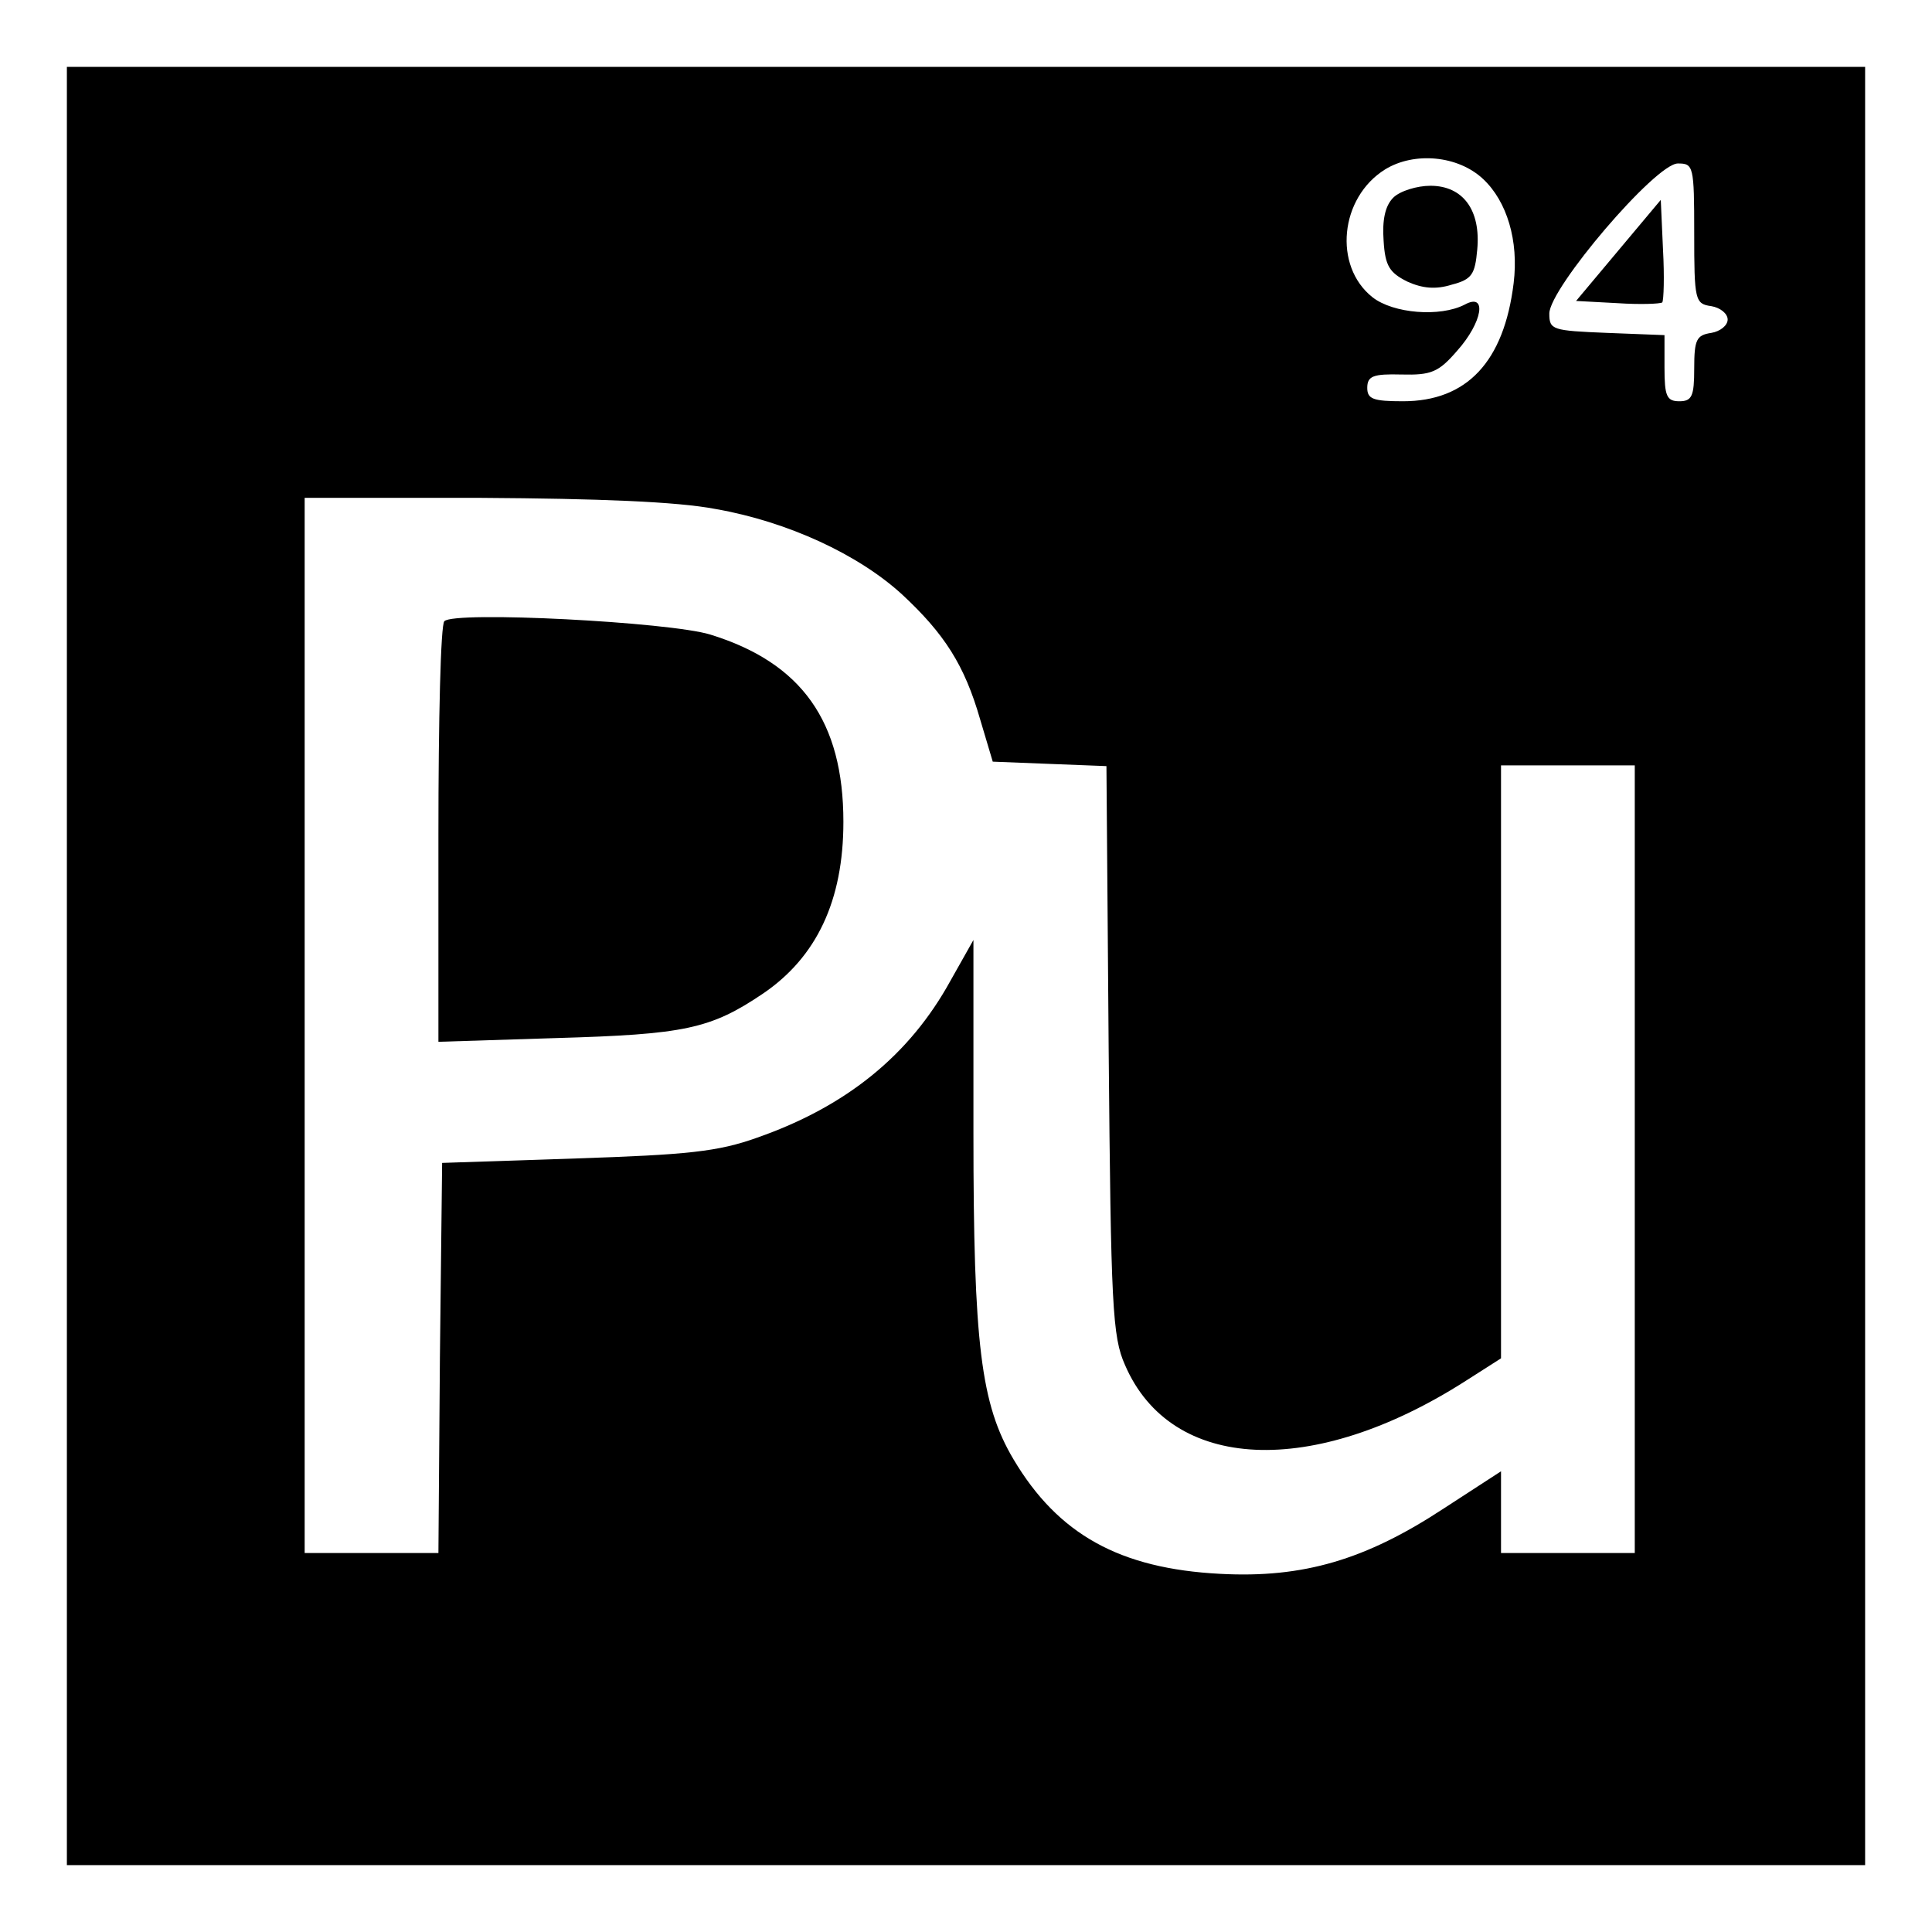 <svg version="1" xmlns="http://www.w3.org/2000/svg" width="346.667" height="346.667" viewBox="0 0 260 260"><path d="M9 130v121h242V9H9v121zM199.6 24.1c3.2 3 4.8 8.3 4.1 14-1.3 10.6-6.3 15.9-14.9 15.9-4 0-4.8-.3-4.8-1.8 0-1.6.8-1.9 4.6-1.8 4 .1 5-.3 7.5-3.2 3.4-3.8 4.1-7.9 1-6.2-3.3 1.7-9.6 1.2-12.4-1-5.3-4.2-4.4-13.4 1.7-17.2 3.9-2.4 9.8-1.9 13.2 1.3zm28.4 7.3c0 9 .1 9.5 2.3 9.8 1.2.2 2.2 1 2.2 1.8s-1 1.6-2.2 1.8c-2 .3-2.3.9-2.3 4.8 0 3.7-.3 4.4-2 4.4s-2-.7-2-4.5v-4.4l-7.7-.3c-7.4-.3-7.8-.4-7.8-2.6 0-3.4 14.3-20.2 17.3-20.2 2.1 0 2.2.3 2.2 9.4zM96.3 68.5c9.7 1.7 19.2 6.1 25.1 11.5 5.7 5.3 8.4 9.5 10.5 16.8l1.7 5.7 7.6.3 7.7.3.3 38.2c.3 34.5.5 38.6 2.2 42.4 6.2 14.4 25.3 15.3 45.9 2.1l4.7-3V103h18v106h-18v-11l-7.7 5c-10.5 6.9-18.9 9.4-30.1 8.8-13.5-.7-21.8-5.3-27.8-15.4-4.4-7.4-5.4-15.5-5.4-43.9v-26l-3.1 5.5c-5.5 10-14 16.9-26 21.1-5.3 1.9-9.4 2.3-24.4 2.8l-18 .6-.3 26.3L59 209H41V67h23.8c15.7.1 26.3.5 31.5 1.5z"/><path d="M187.5 26.6c-1.1 1.1-1.5 3-1.3 5.8.2 3.4.8 4.3 3.2 5.5 2 .9 3.8 1.1 6 .4 2.7-.7 3.1-1.4 3.4-4.7.5-5.3-1.9-8.6-6.3-8.6-1.8 0-4.1.7-5 1.6zM217.8 33.7l-5.7 6.8 5.6.3c3 .2 5.7.1 6-.1.2-.3.3-3.5.1-7.1l-.3-6.7-5.7 6.8zM59.8 83.6c-.5.4-.8 13.3-.8 28.7v27.9l15.8-.5c17.3-.5 20.8-1.2 27.9-6 7.2-4.9 10.8-12.5 10.8-23.1 0-13.5-5.6-21.4-17.9-25.2-5.5-1.7-34.5-3.2-35.8-1.8z"/></svg>